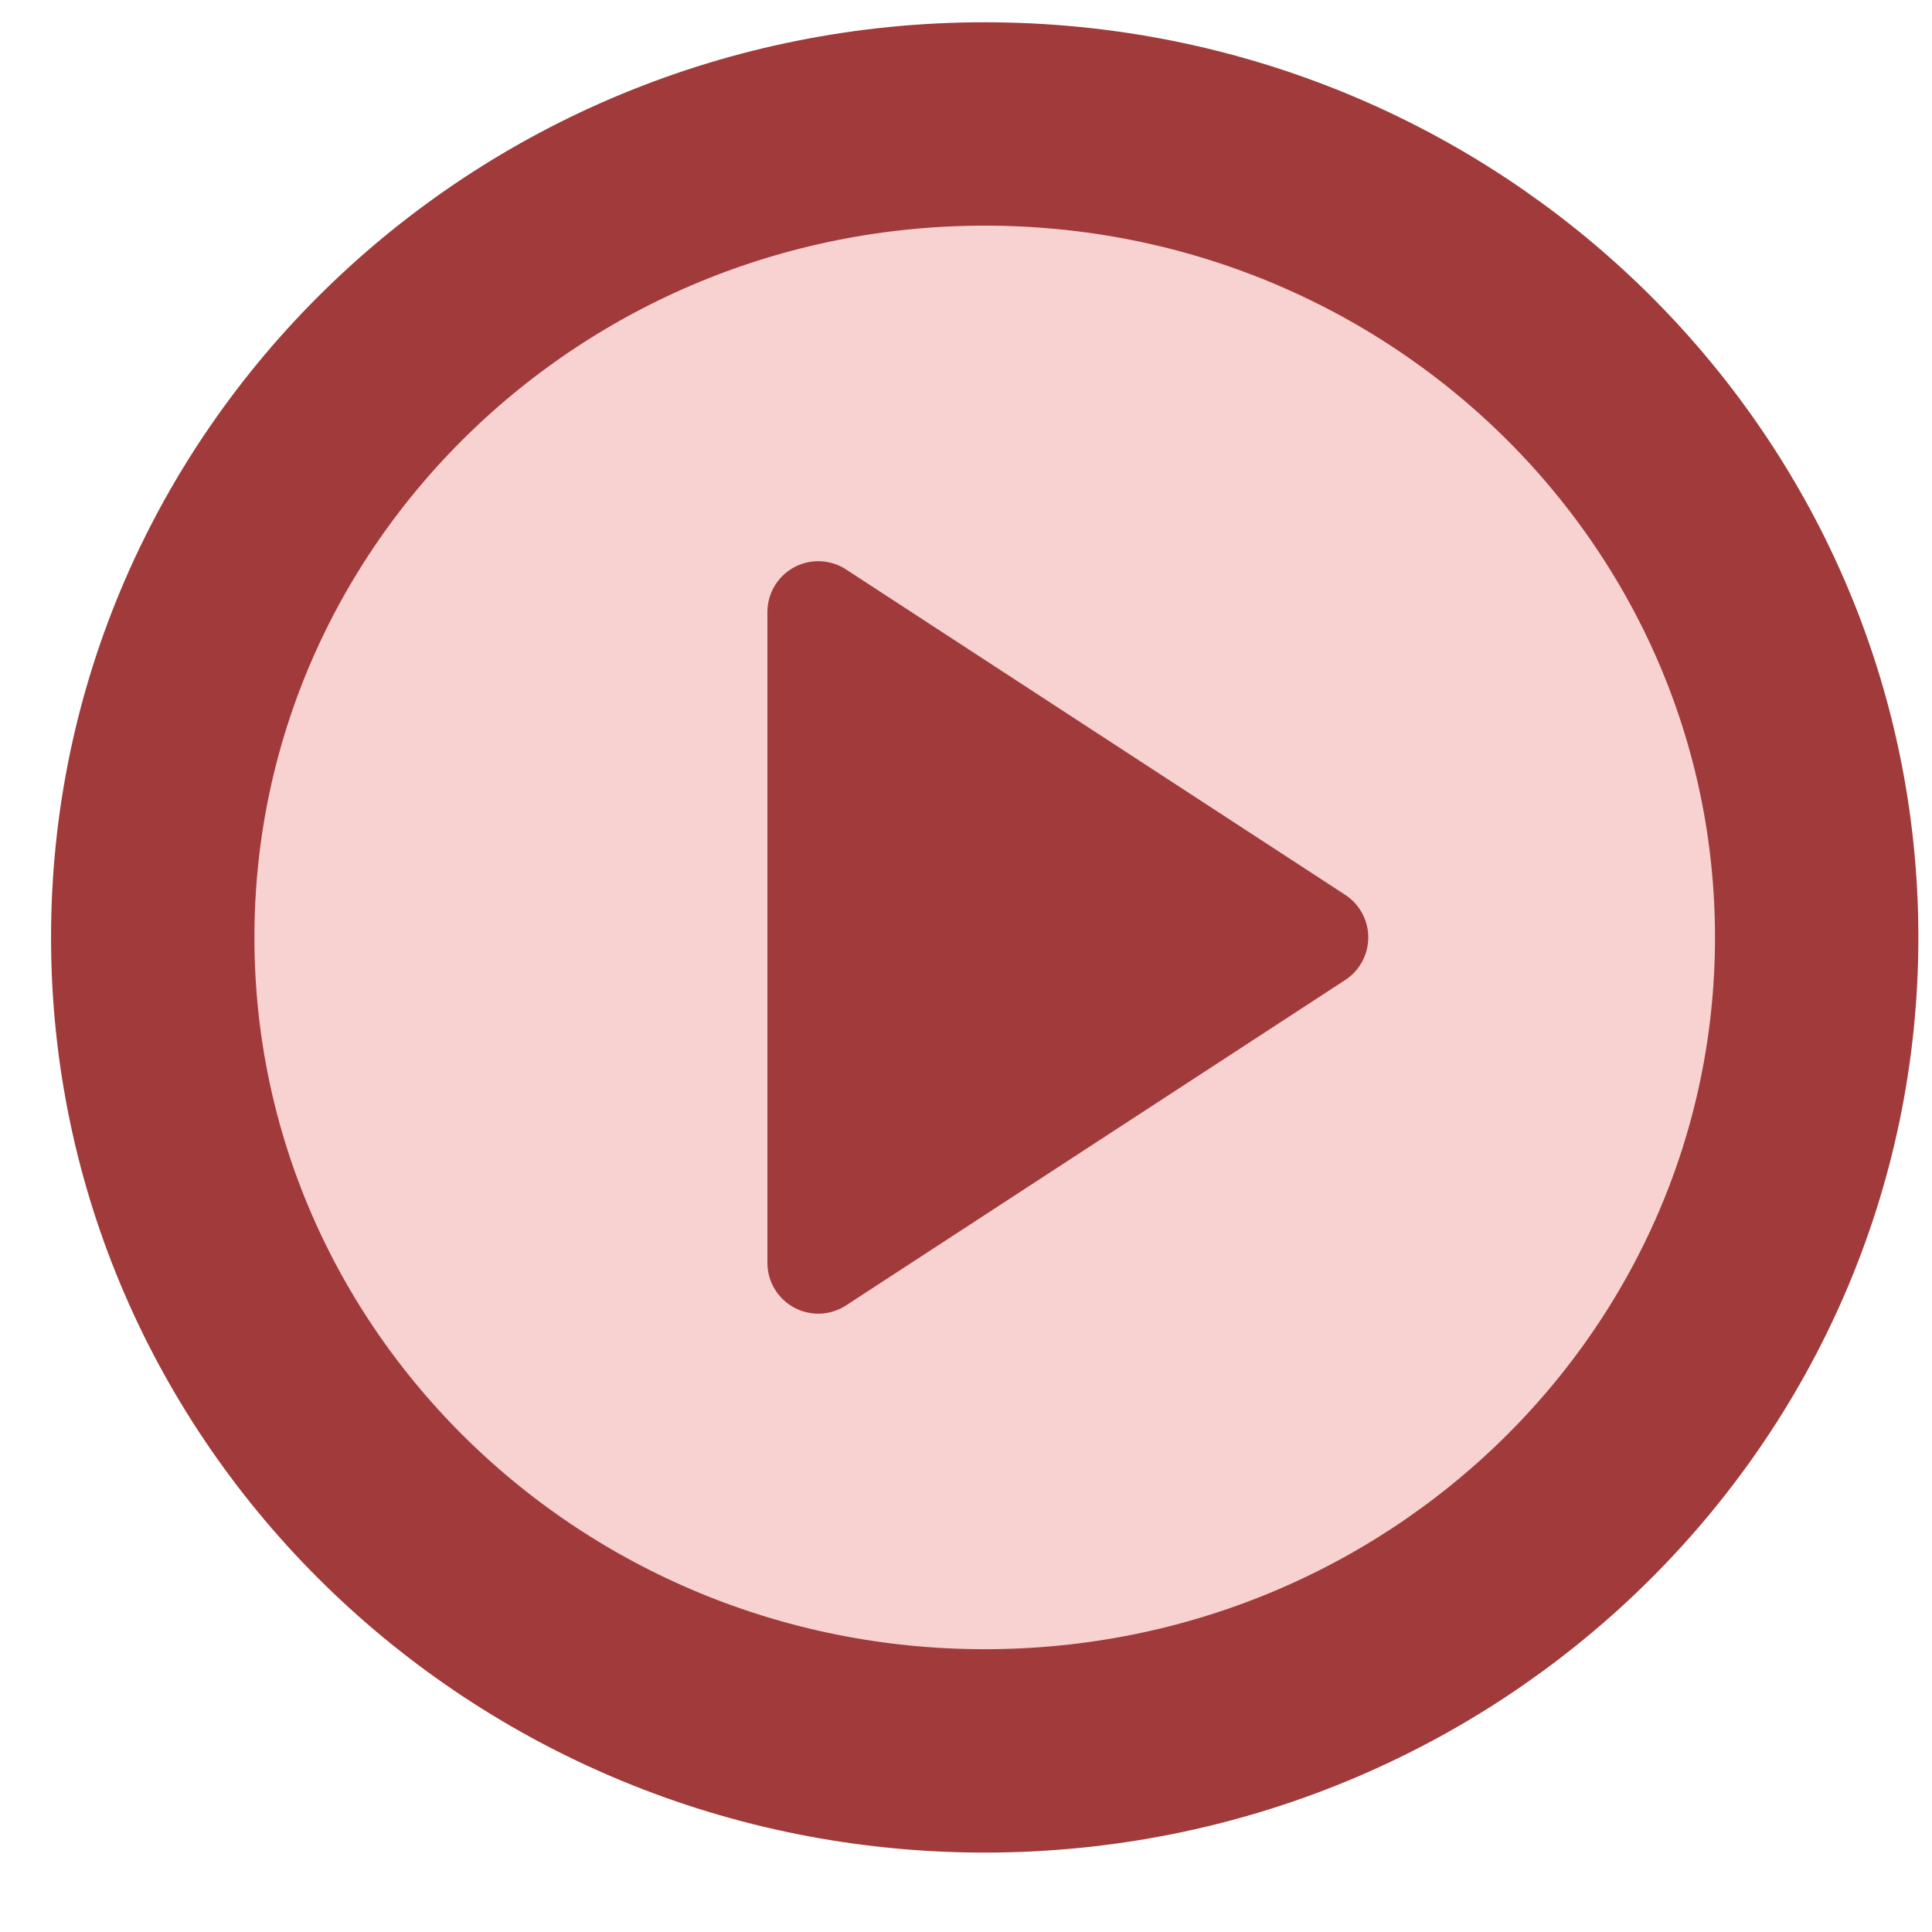 <svg width="19" height="19" viewBox="0 0 19 19" fill="none" xmlns="http://www.w3.org/2000/svg">
<path d="M9.684 17.219C14.203 17.219 17.866 13.637 17.866 9.219C17.866 4.8 14.203 1.219 9.684 1.219C5.165 1.219 1.502 4.8 1.502 9.219C1.502 13.637 5.165 17.219 9.684 17.219Z" fill="#F8D1D1" stroke="#A13A3A" stroke-width="2"/>
<path d="M8.047 6.019L12.956 9.219L8.047 12.419V6.019Z" fill="#A13A3A" stroke="#A13A3A" stroke-linejoin="round"/>
</svg>
